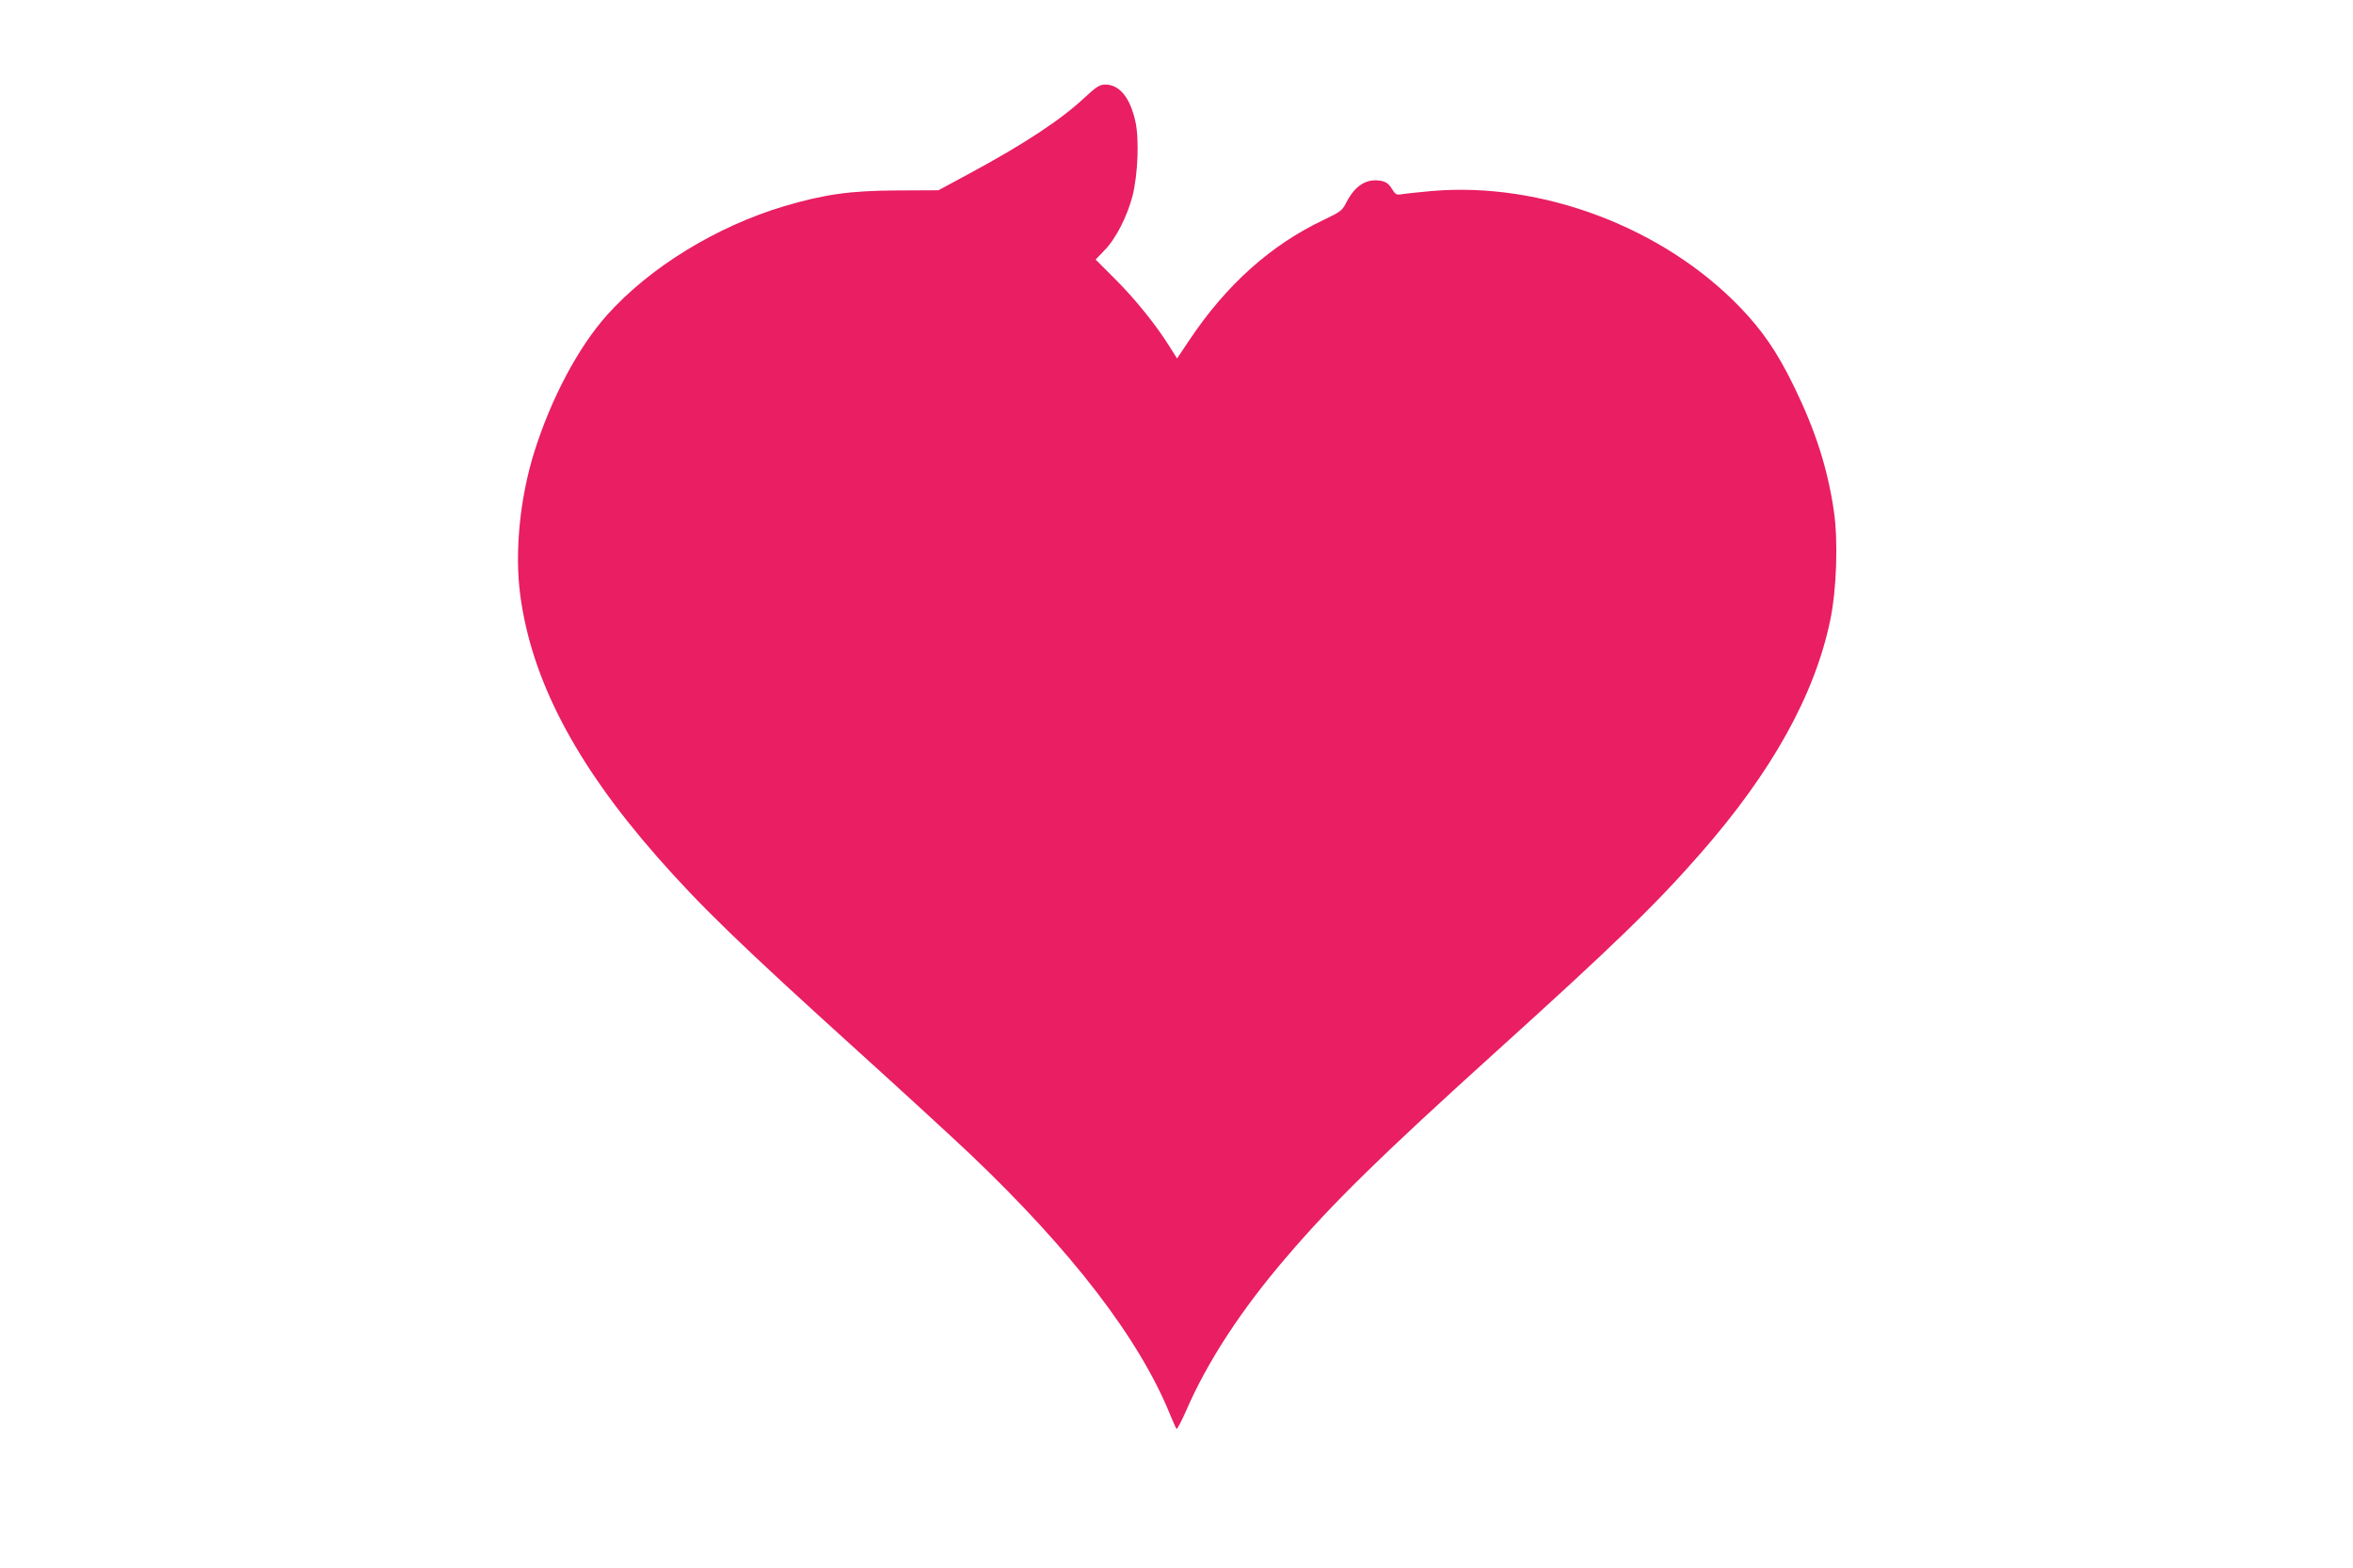 <?xml version="1.0" standalone="no"?>
<!DOCTYPE svg PUBLIC "-//W3C//DTD SVG 20010904//EN"
 "http://www.w3.org/TR/2001/REC-SVG-20010904/DTD/svg10.dtd">
<svg version="1.0" xmlns="http://www.w3.org/2000/svg"
 width="1280pt" height="853pt" viewBox="0 0 1280 853"
 preserveAspectRatio="xMidYMid meet">
<g transform="translate(0,853) scale(0.1,-0.1)"
fill="#e91e63" stroke="none">
<path d="M5900 7999 c-129 -121 -328 -252 -630 -415 l-165 -89 -220 -1 c-261
-1 -400 -21 -620 -86 -368 -110 -730 -332 -962 -591 -157 -175 -305 -454 -397
-747 -78 -250 -107 -542 -76 -777 61 -460 300 -917 744 -1423 238 -271 453
-479 1096 -1061 228 -206 501 -457 607 -557 552 -525 920 -1003 1088 -1417 16
-38 31 -73 35 -78 3 -4 27 41 53 100 114 264 300 549 544 833 250 293 509 547
1138 1116 641 579 874 805 1116 1082 388 443 620 860 705 1267 35 166 44 431
20 595 -34 232 -100 438 -217 678 -92 188 -171 303 -293 430 -419 435 -1079
684 -1676 633 -69 -6 -141 -14 -161 -17 -33 -6 -38 -3 -58 30 -16 26 -32 37
-57 42 -79 15 -142 -24 -190 -117 -22 -44 -31 -51 -121 -94 -290 -137 -533
-355 -735 -658 l-65 -97 -36 57 c-72 118 -193 268 -299 373 l-108 108 49 51
c61 62 123 184 152 296 29 116 37 310 15 406 -29 129 -87 200 -165 199 -30 -1
-47 -12 -111 -71z"/>
</g>
</svg>
